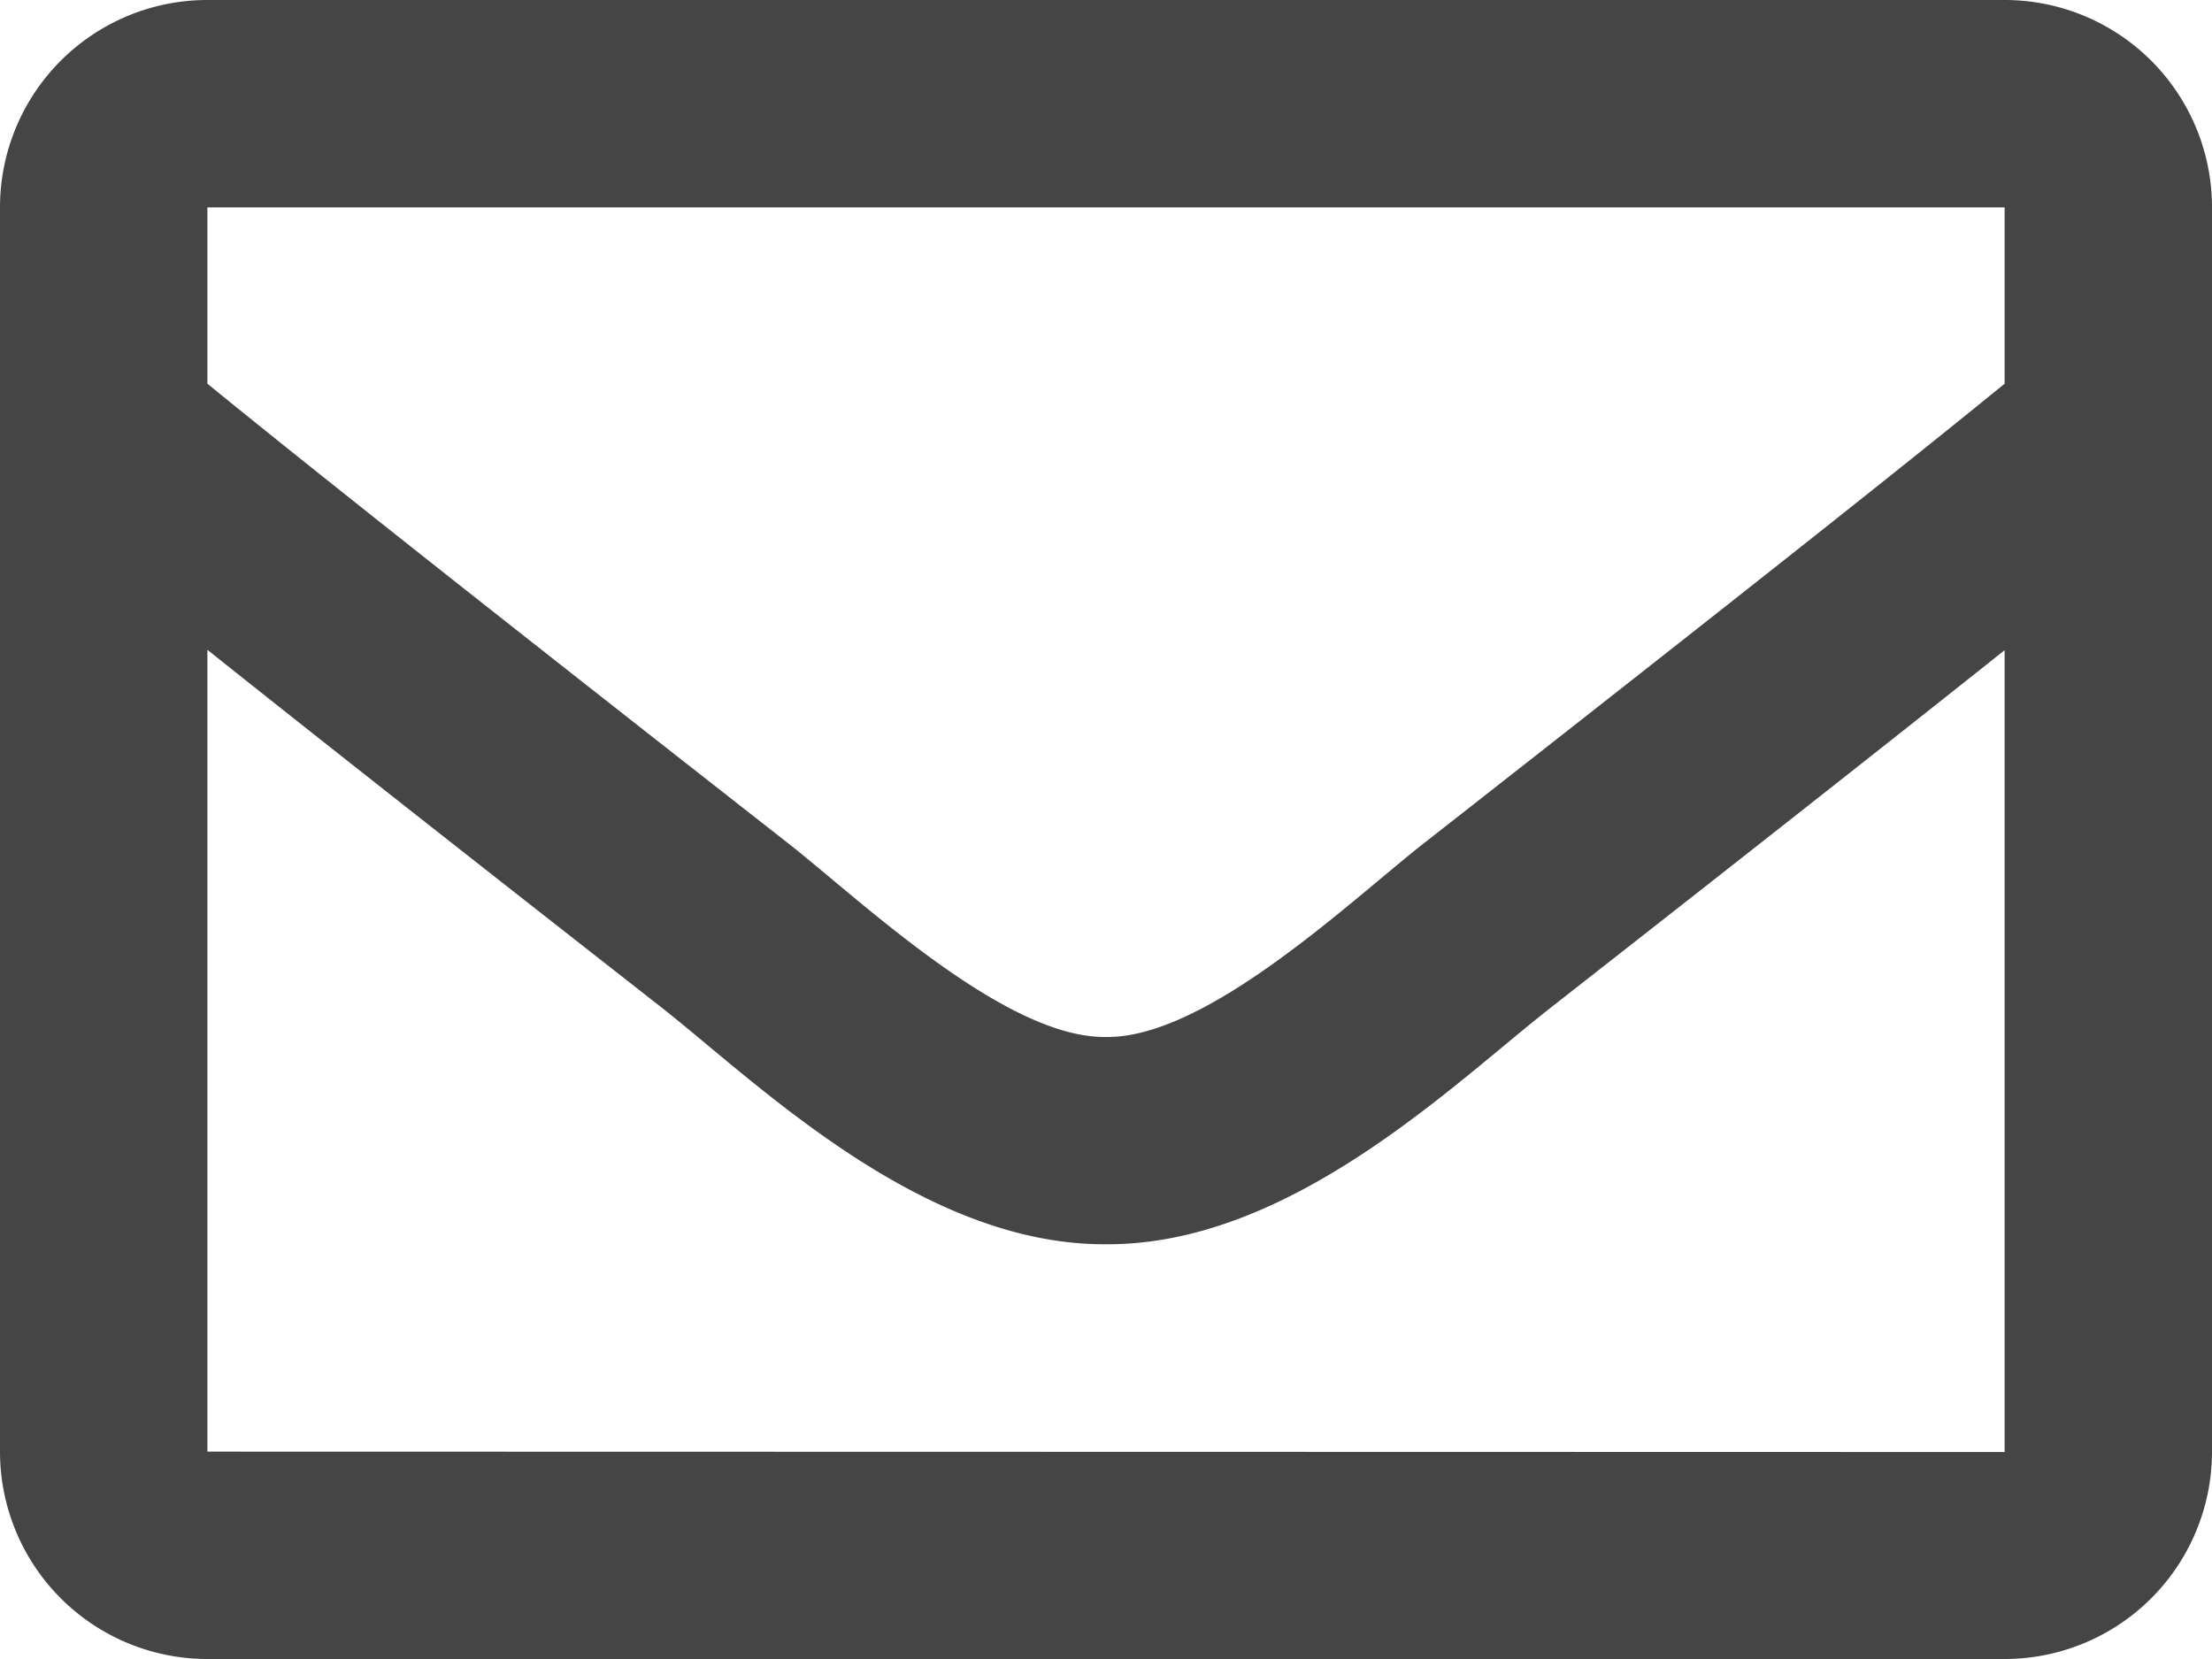 <svg xmlns="http://www.w3.org/2000/svg" width="28" height="21" viewBox="0 0 28 21">
  <path id="FontAwsome_envelope_" data-name="FontAwsome (envelope)" d="M25.375,64H2.625A2.625,2.625,0,0,0,0,66.625v15.75A2.625,2.625,0,0,0,2.625,85h22.75A2.625,2.625,0,0,0,28,82.375V66.625A2.625,2.625,0,0,0,25.375,64Zm0,2.625v2.232c-1.226,1-3.181,2.551-7.36,5.824-.921.724-2.745,2.465-4.015,2.445-1.269.021-3.094-1.72-4.015-2.445-4.179-3.272-6.134-4.825-7.36-5.824V66.625ZM2.625,82.375V72.225c1.253,1,3.03,2.4,5.739,4.52,1.2.941,3.289,3.018,5.636,3.005,2.336.013,4.4-2.034,5.636-3,2.709-2.121,4.486-3.522,5.739-4.52v10.15Z" transform="translate(0 -64)" fill="#454545"/>
</svg>

